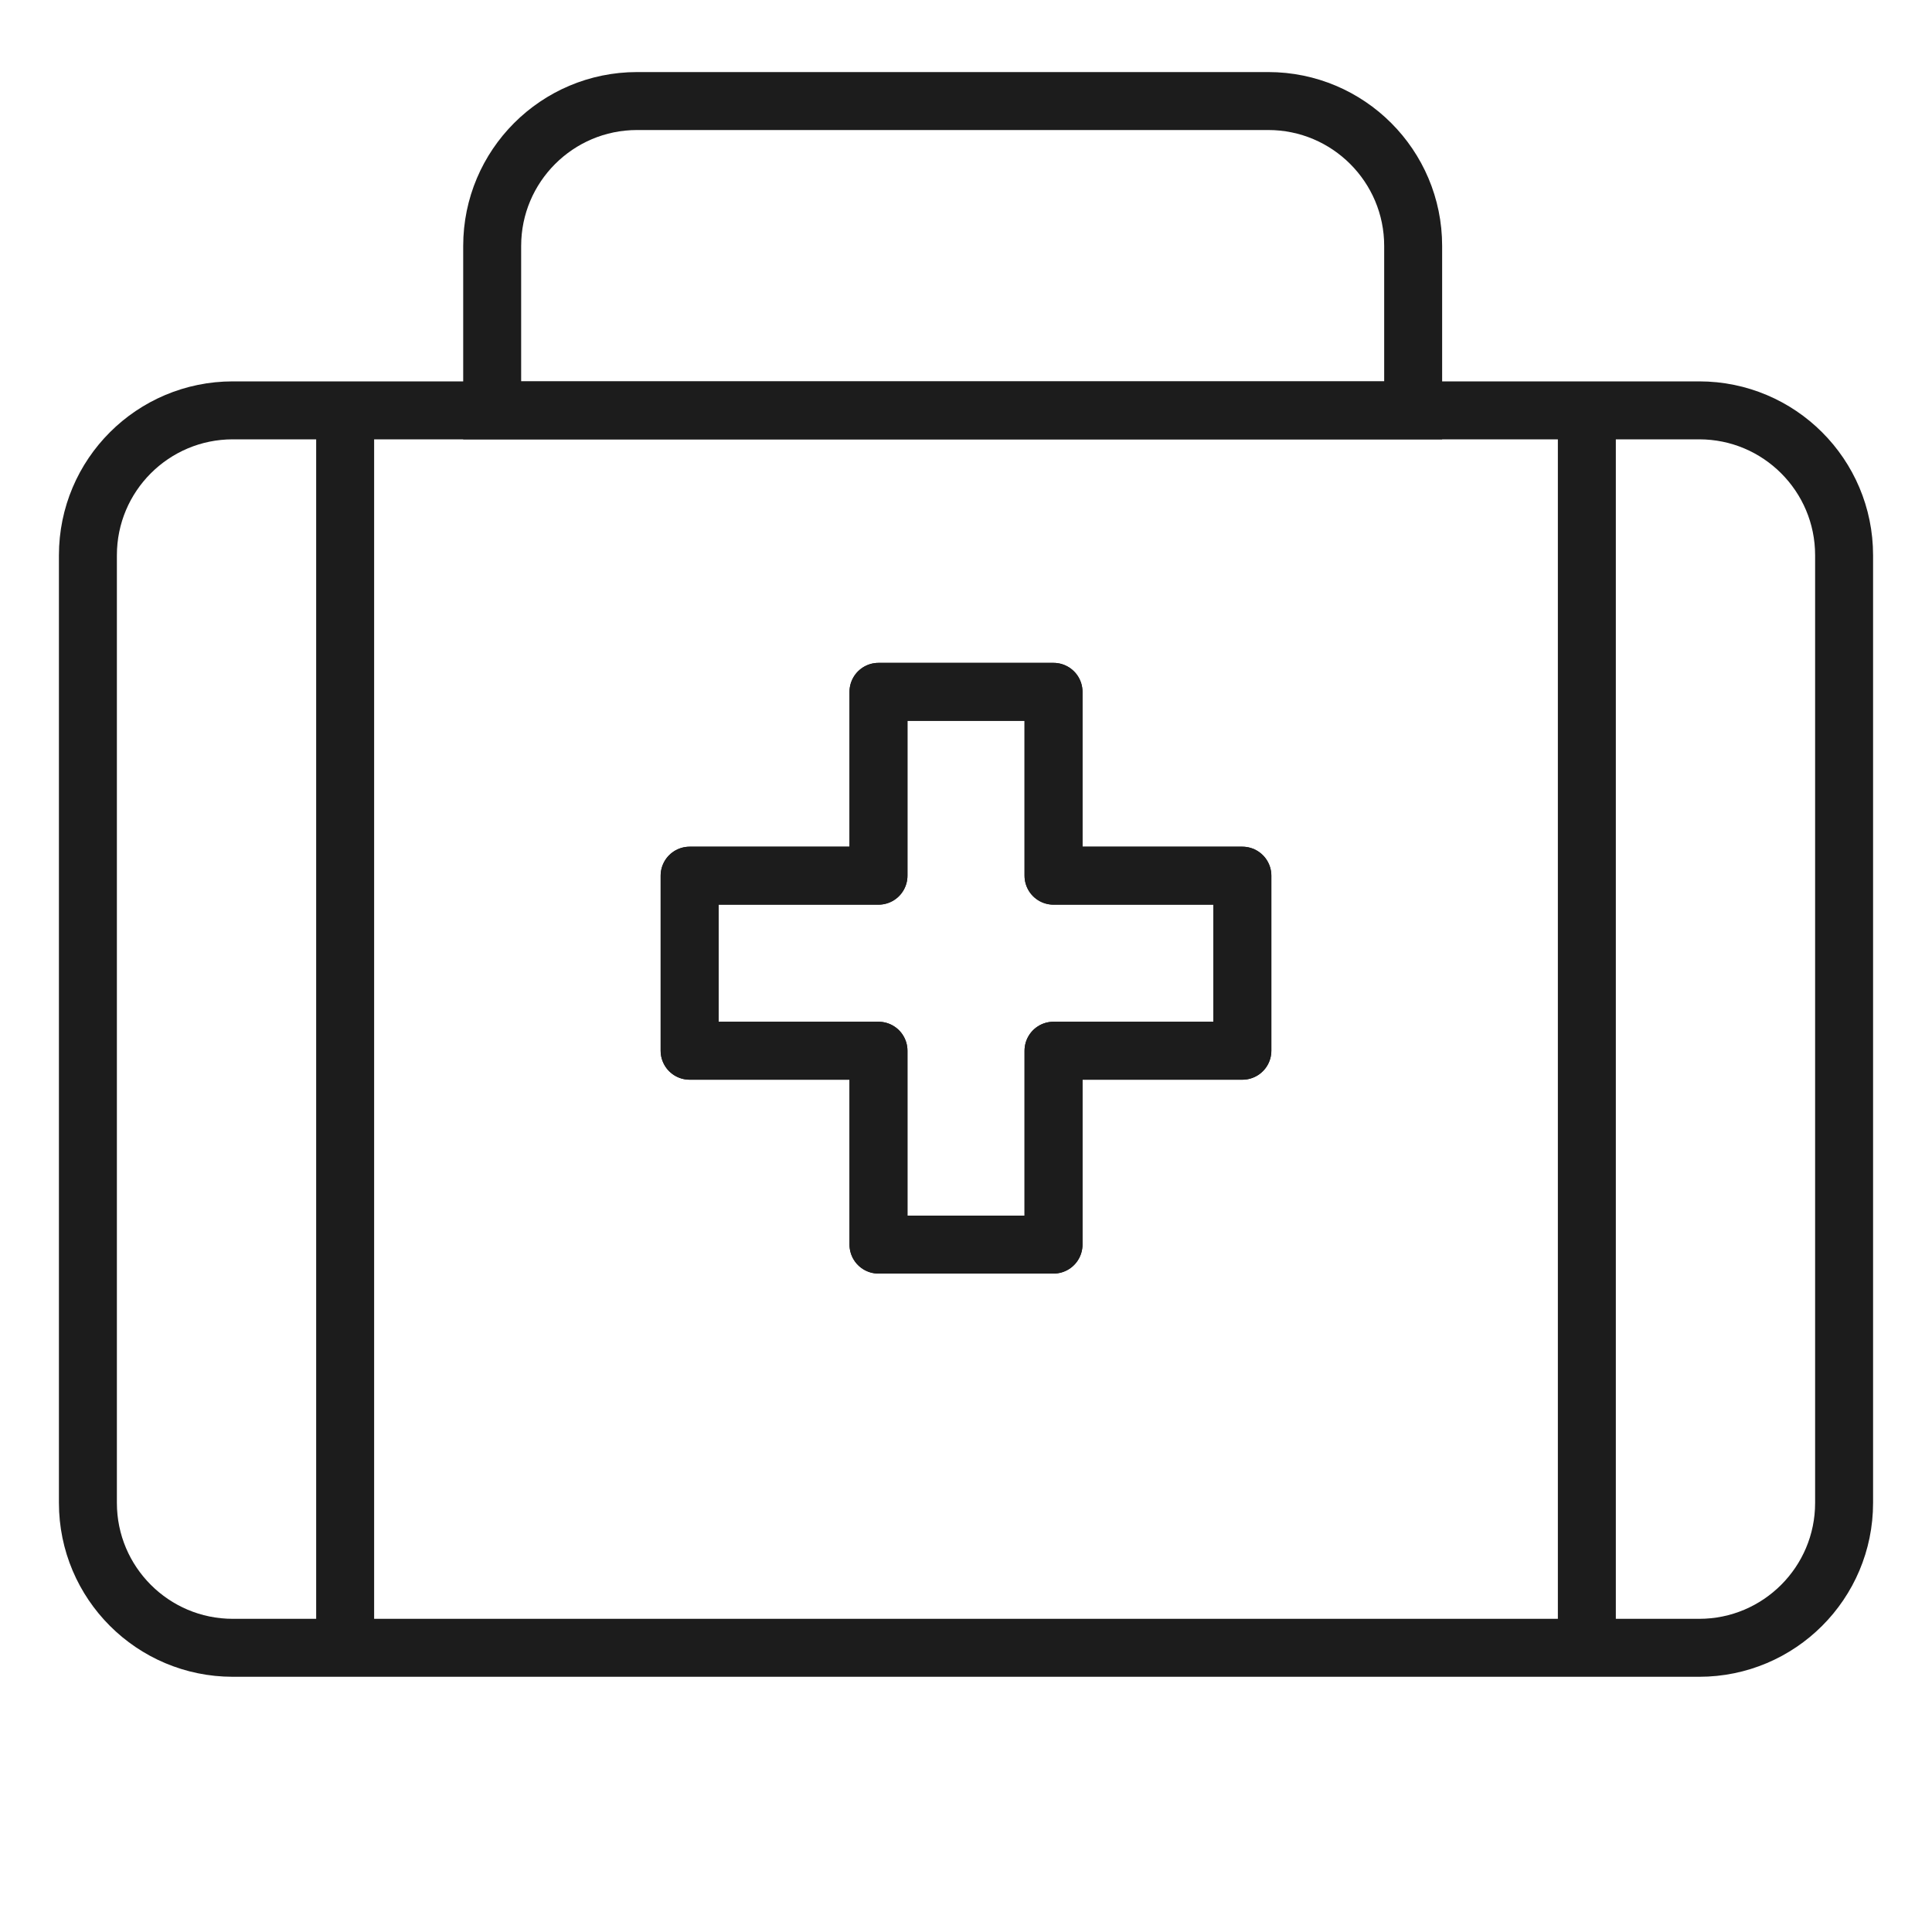 <?xml version="1.0" encoding="UTF-8"?>
<svg id="Layer_2" data-name="Layer 2" xmlns="http://www.w3.org/2000/svg" viewBox="0 0 200 200">
  <defs>
    <style>
      .cls-1 {
        stroke-linecap: round;
        stroke-linejoin: round;
      }

      .cls-1, .cls-2 {
        fill: none;
        stroke: #1c1c1c;
        stroke-width: 6px;
      }

      .cls-2 {
        stroke-miterlimit: 10;
      }
    </style>
  </defs>
  <path class="cls-1" d="M175.9,42.48H24.1c-8.28,0-15,6.71-15,15v98.1c0,8.28,6.72,15,15,15h151.8c8.28,0,15-6.72,15-15V57.48c0-8.29-6.72-15-15-15ZM128.61,108.77h-19.55v20.07h-18.12v-20.07h-19.55v-18.12h19.55v-19.03h18.12v19.03h19.55v18.12Z"/>
  <path class="cls-2" d="M65.95,10.46h65.34c8.28,0,15,6.72,15,15v17.02H50.95v-17.02c0-8.28,6.72-15,15-15Z"/>
  <line class="cls-2" x1="35.73" y1="42.48" x2="35.73" y2="170.58"/>
  <line class="cls-2" x1="164.27" y1="44.59" x2="164.27" y2="172.69"/>
  <polygon class="cls-1" points="128.61 90.65 128.61 108.77 109.06 108.77 109.06 128.84 90.94 128.84 90.94 108.77 71.39 108.77 71.39 90.65 90.94 90.65 90.94 71.62 109.06 71.62 109.06 90.65 128.61 90.65"/>
</svg>